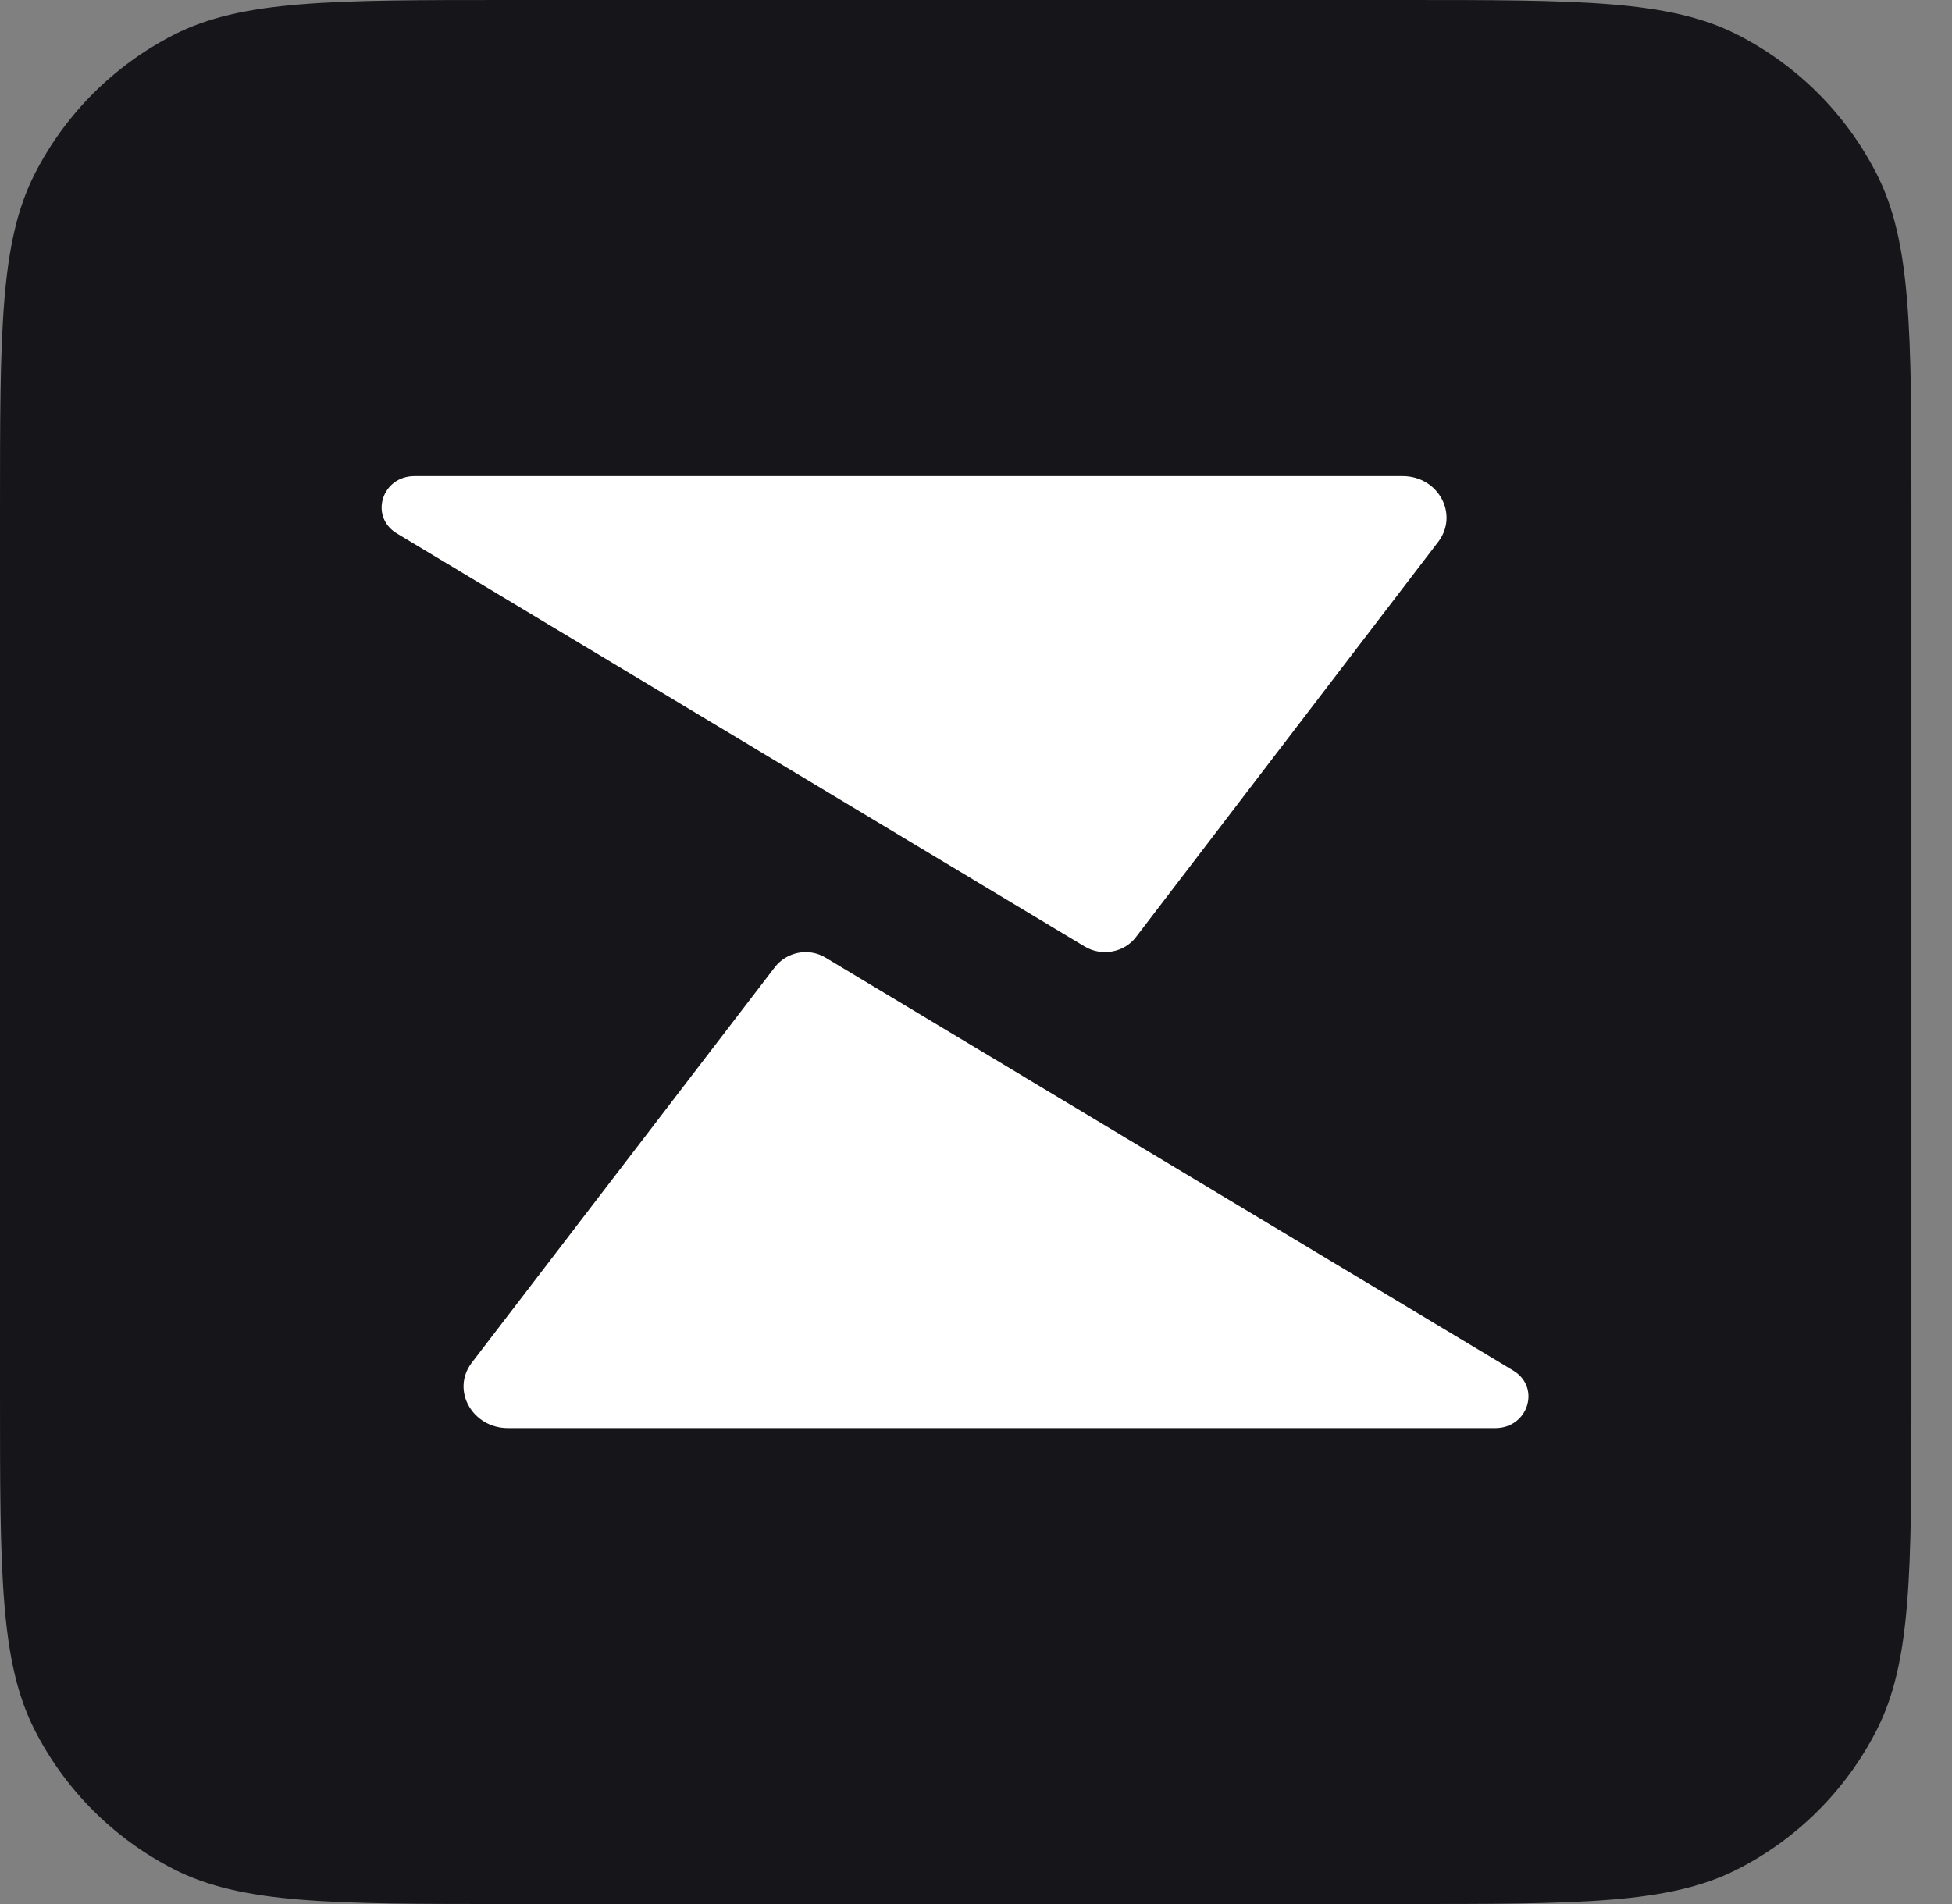 <?xml version="1.0" encoding="UTF-8"?> <svg xmlns="http://www.w3.org/2000/svg" xmlns:xlink="http://www.w3.org/1999/xlink" width="41px" height="40px" viewBox="0 0 41 40" version="1.1"><rect x="0" y="0" width="41" height="40" fill="#808080" stroke="none"/><title>628dee2ba8efc0289f06534f_Zerion Logo – Full</title><g id="Page-1" stroke="none" stroke-width="1" fill="none" fill-rule="evenodd"><g id="628dee2ba8efc0289f06534f_Zerion-Logo-–-Full" fill-rule="nonzero"><path d="M0,10.709 C0,6.96 0,5.086 0.729,3.654 C1.371,2.395 2.395,1.371 3.654,0.729 C5.086,0 6.96,0 10.709,0 L29.439,0 C33.187,0 35.062,0 36.493,0.729 C37.753,1.371 38.776,2.395 39.418,3.654 C40.148,5.086 40.148,6.96 40.148,10.709 L40.148,29.291 C40.148,33.04 40.148,34.914 39.418,36.346 C38.776,37.605 37.753,38.629 36.493,39.27 C35.062,40 33.187,40 29.439,40 L10.709,40 C6.96,40 5.086,40 3.654,39.27 C2.395,38.629 1.371,37.605 0.729,36.346 C0,34.914 0,33.04 0,29.291 L0,10.709 Z" id="Path" fill="#16161A"></path><path d="M8.708,10.002 C8.02,10.002 7.755,10.85 8.332,11.204 L22.775,19.88 C23.135,20.101 23.615,20.014 23.863,19.682 L30.213,11.377 C30.644,10.8 30.208,10.002 29.461,10.002 L8.708,10.002 Z" id="Path" fill="#FFFFFF"></path><path d="M31.407,30.002 C32.096,30.002 32.367,29.15 31.79,28.796 L17.343,20.12 C16.983,19.9 16.515,19.998 16.267,20.329 L9.905,28.633 C9.473,29.21 9.923,30.002 10.67,30.002 L31.407,30.002 Z" id="Path" fill="#FFFFFF"></path></g></g></svg> 